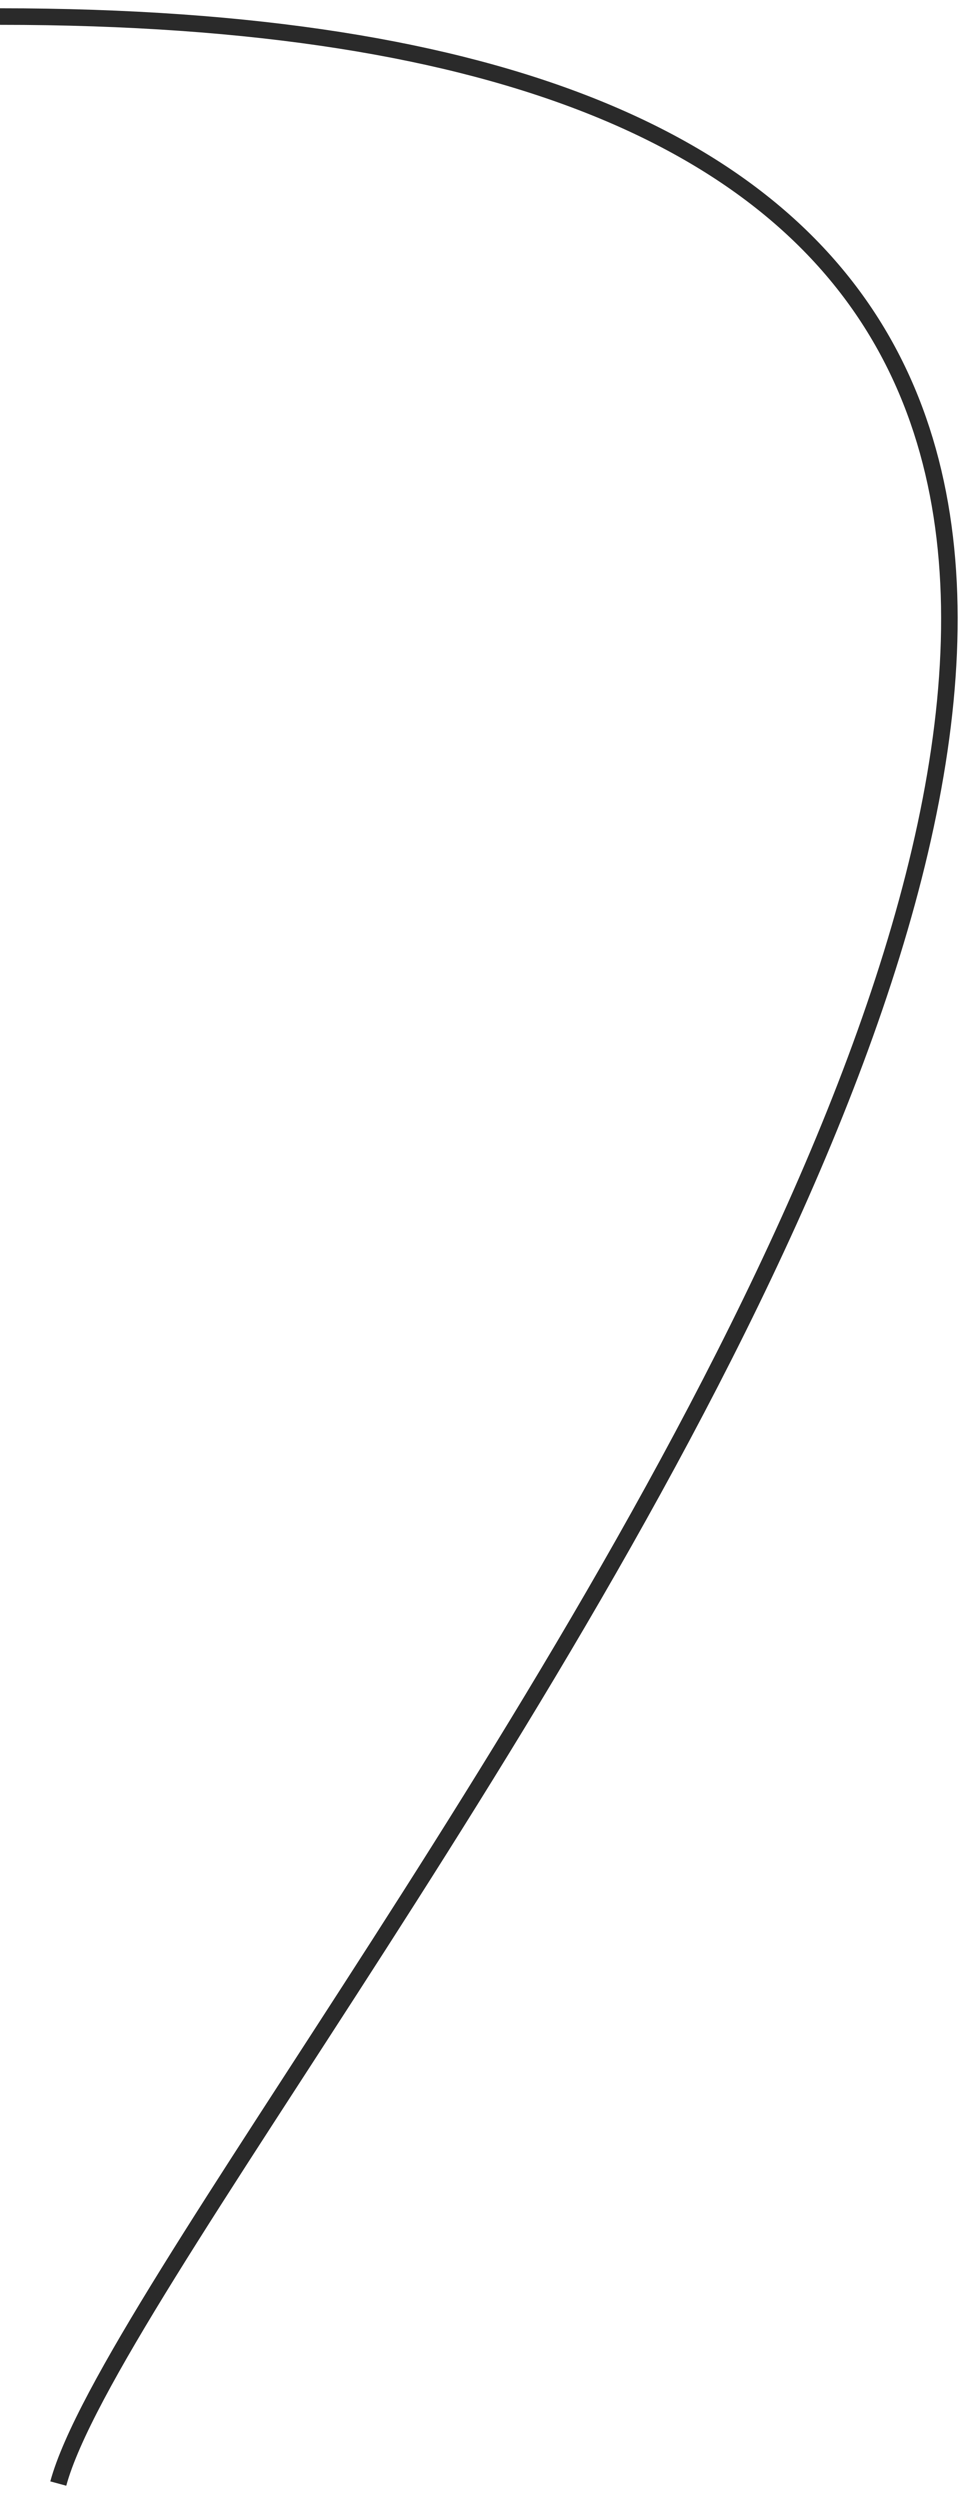 <svg width="59" height="151" viewBox="0 0 59 151" fill="none" xmlns="http://www.w3.org/2000/svg">
<path d="M0 1C123.911 1 9.5 128 3.523 150" stroke="#2A2A2A" strokeWidth="2" strokeDasharray="6 6"/>
</svg>
